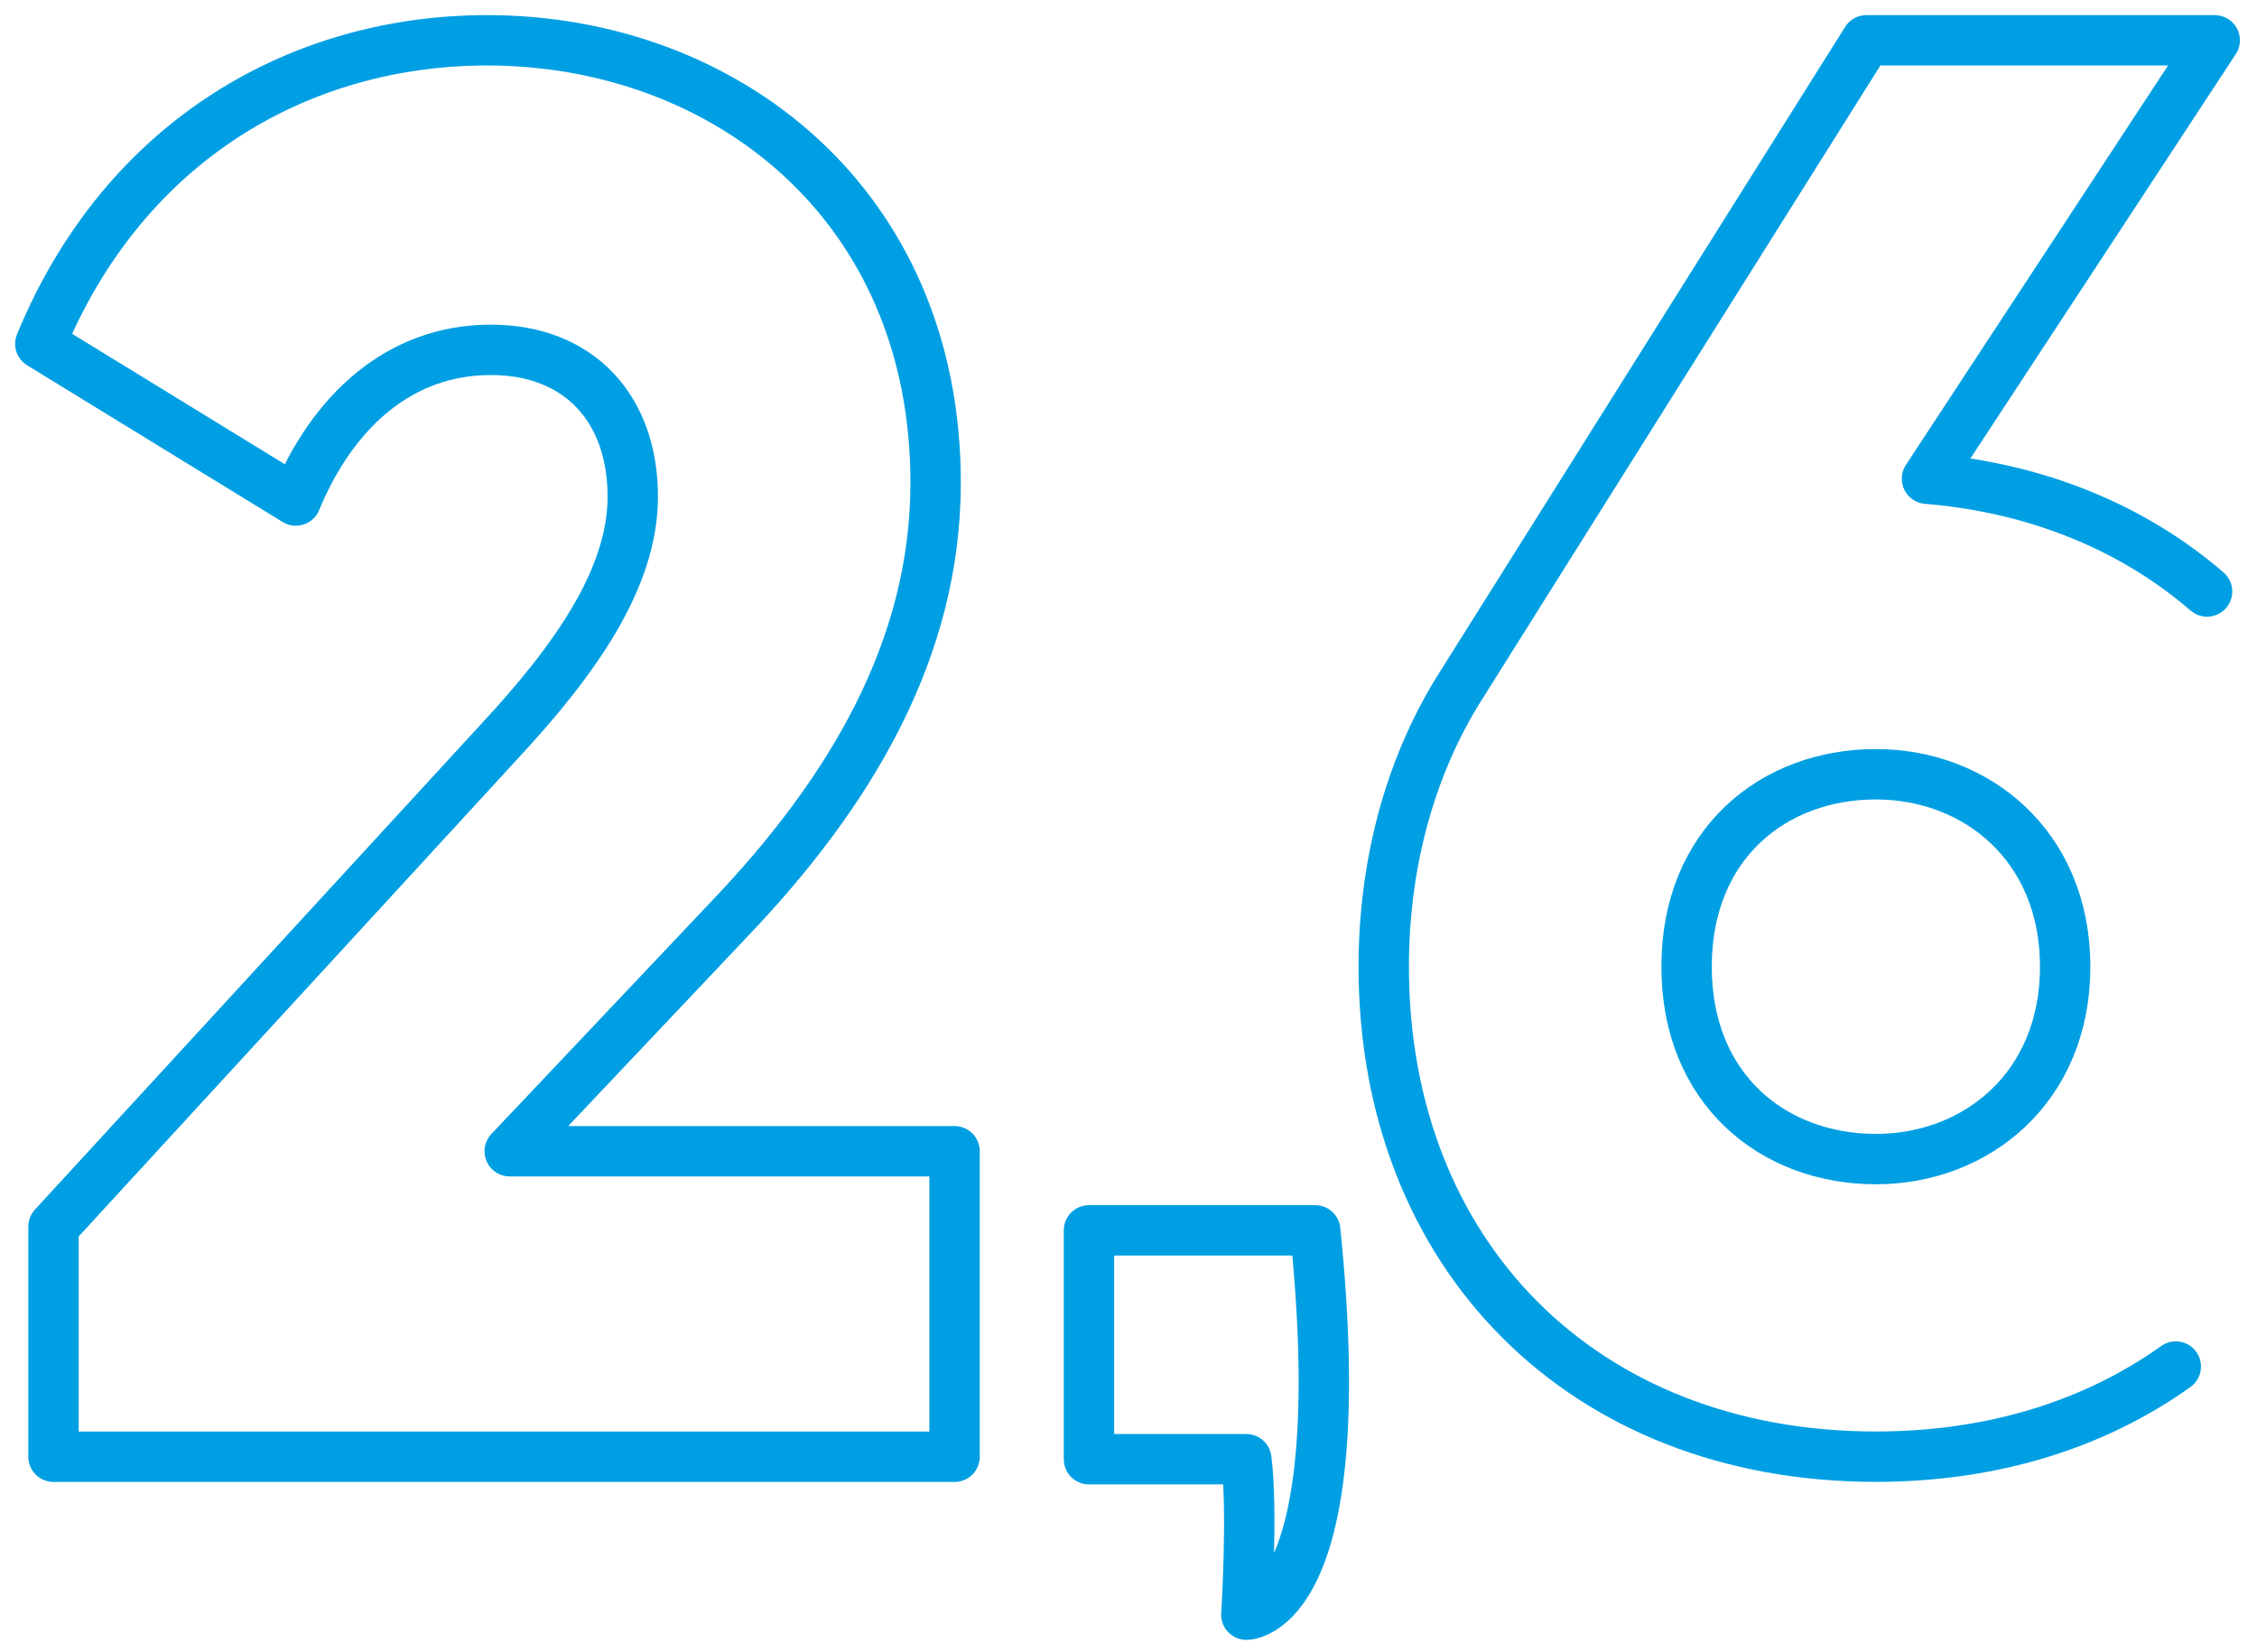 <?xml version="1.0" encoding="UTF-8"?> <svg xmlns="http://www.w3.org/2000/svg" width="112" height="82" viewBox="0 0 112 82" fill="none"><path d="M109.522 29.354C105.867 26.204 101.12 24.213 95.623 23.757L109.902 2H92.62L72.516 33.995C70.075 37.833 68.666 42.659 68.666 47.975C68.666 62.25 78.528 72.291 93.088 72.291C98.892 72.291 103.969 70.675 107.97 67.817M93.088 57.522C88.015 57.522 83.694 54.077 83.694 47.975C83.694 41.869 88.015 38.424 93.088 38.424C98.067 38.424 102.481 41.968 102.481 47.975C102.481 53.978 98.067 57.522 93.088 57.522Z" stroke="#009FE3" stroke-width="2.5" stroke-miterlimit="22.926" stroke-linecap="round" stroke-linejoin="round"></path><path fill-rule="evenodd" clip-rule="evenodd" d="M2.656 72.295H47.368V57.133H25.294L36.189 45.613C42.202 39.315 46.429 32.225 46.429 23.957C46.429 10.075 35.908 2 24.167 2C15.055 2 6.227 6.825 2 17.063L14.68 24.84C16.466 20.509 19.753 17.362 24.355 17.362C28.769 17.362 31.4 20.312 31.4 24.644C31.4 28.682 28.581 32.715 24.729 36.851L2.655 60.873V72.295H2.656Z" stroke="#009FE3" stroke-width="2.5" stroke-miterlimit="22.926" stroke-linecap="round" stroke-linejoin="round"></path><path d="M54.038 72.417V61.059H65.265C67.218 80.132 61.848 80.132 61.848 80.132C61.848 80.132 62.173 74.989 61.848 72.417H54.038Z" stroke="#009FE3" stroke-width="2.5" stroke-miterlimit="22.926" stroke-linecap="round" stroke-linejoin="round"></path></svg> 